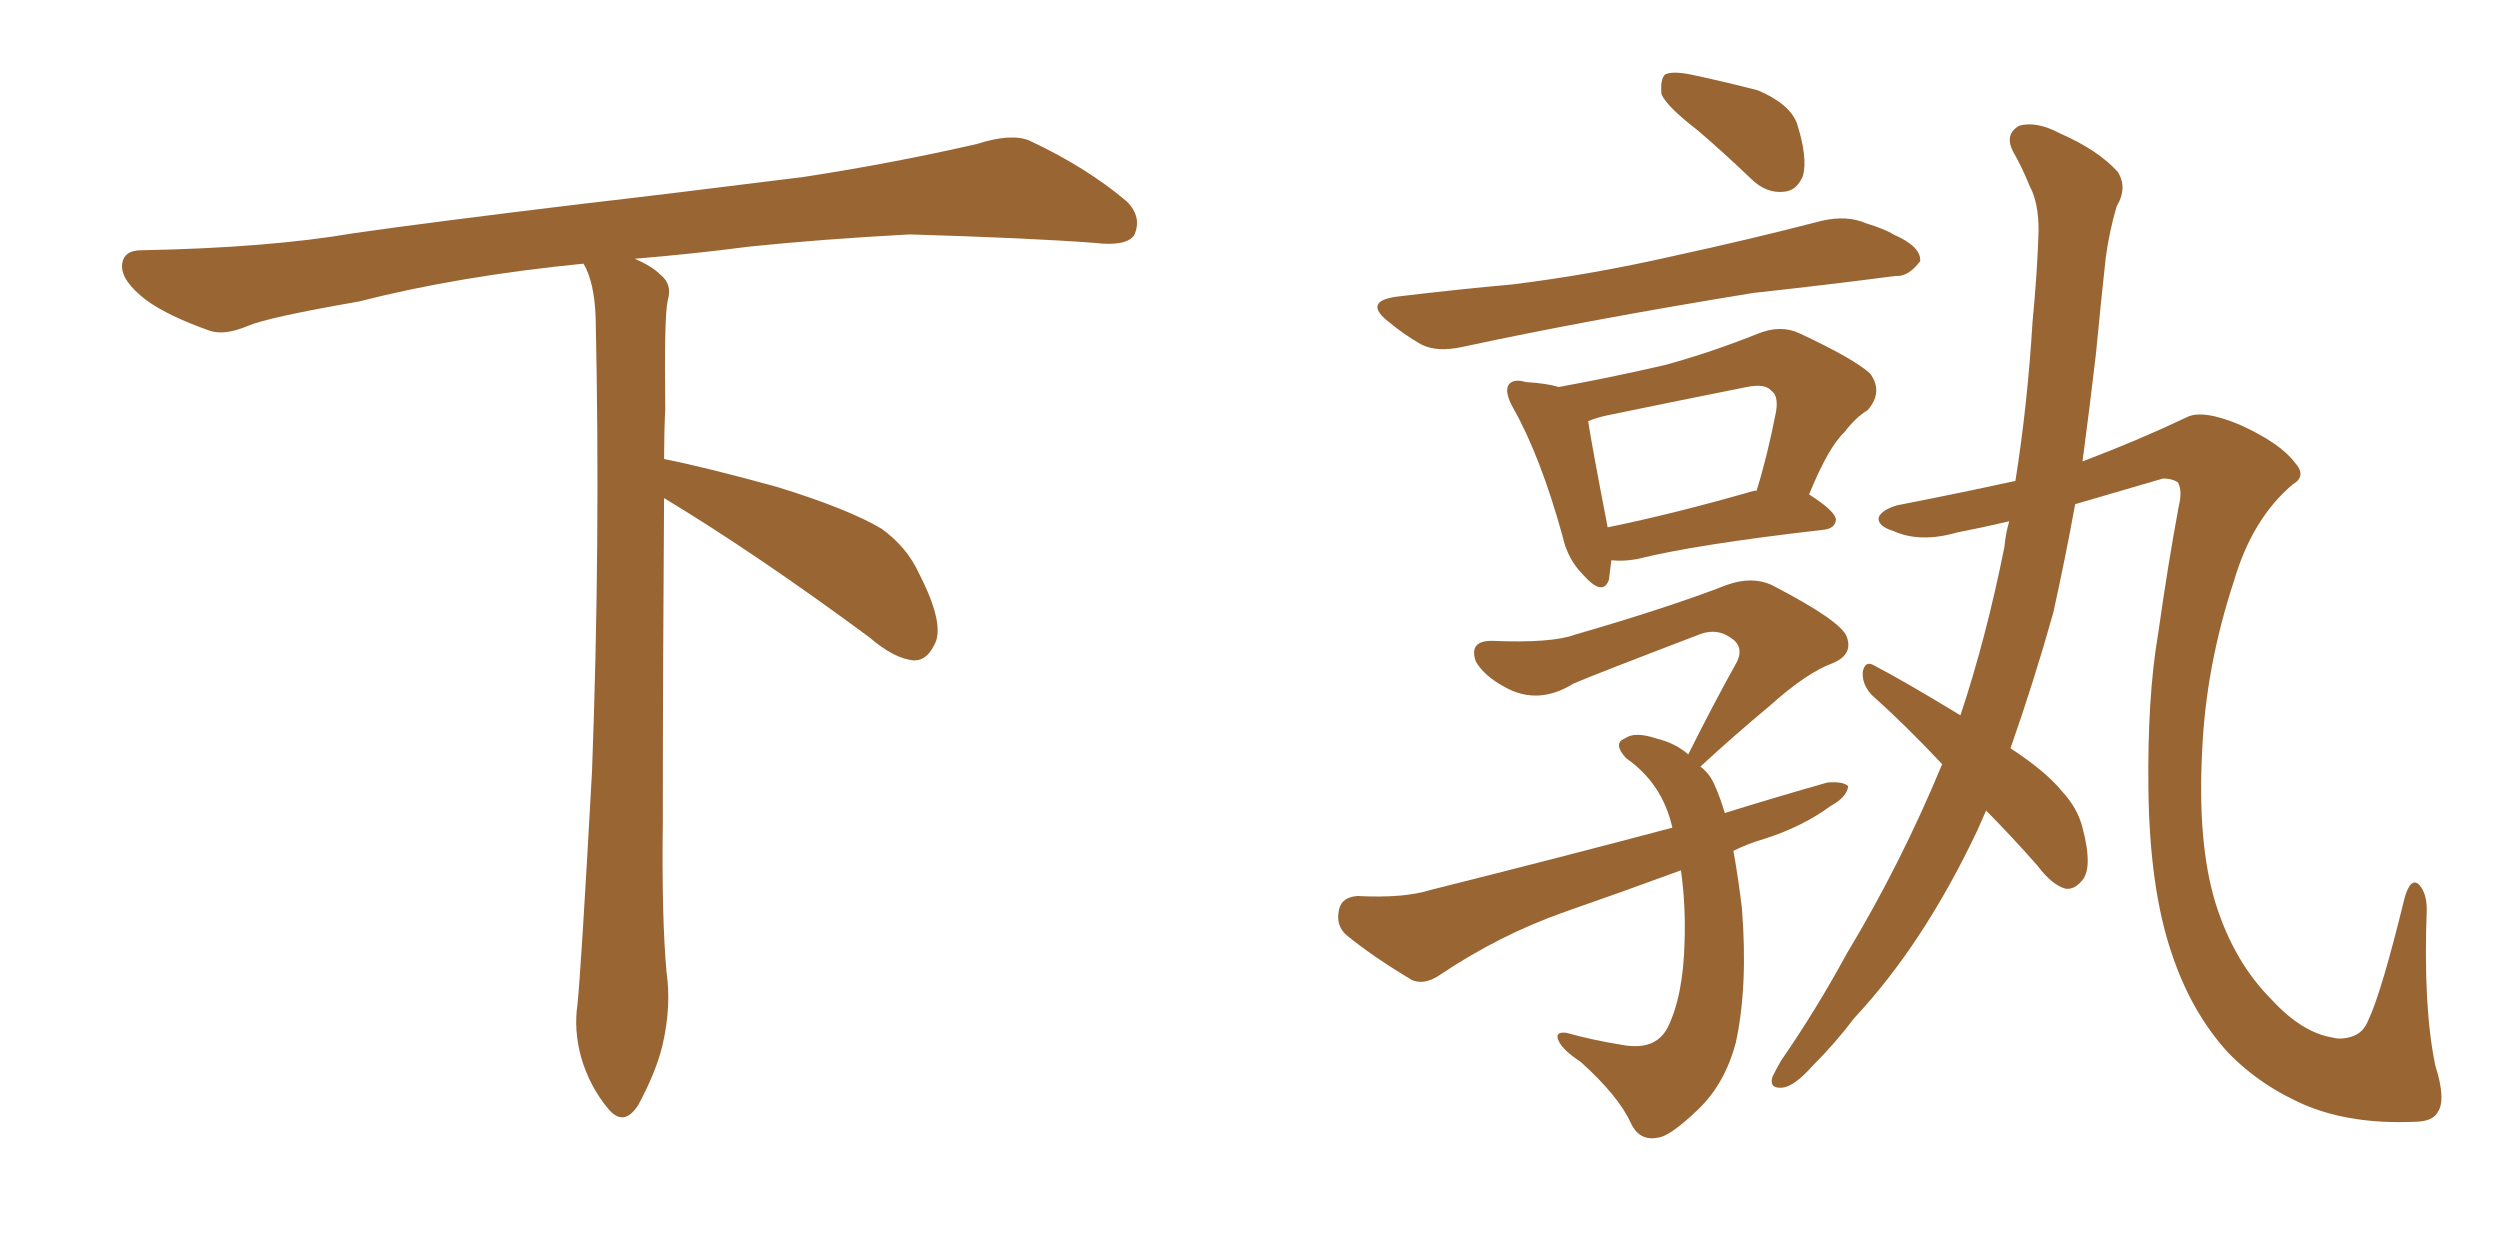 <svg xmlns="http://www.w3.org/2000/svg" xmlns:xlink="http://www.w3.org/1999/xlink" width="300" height="150"><path fill="#996633" padding="10" d="M79.69 59.77L79.69 59.77L79.69 59.77Q79.54 79.98 79.54 98.58L79.54 98.58Q79.39 110.01 79.98 116.60L79.98 116.60Q80.57 120.70 79.54 125.24L79.54 125.24Q78.81 128.47 76.61 132.57L76.61 132.57Q74.85 135.35 72.95 133.01L72.95 133.01Q70.75 130.37 69.73 126.86L69.73 126.86Q68.85 123.63 69.29 120.56L69.29 120.56Q69.73 116.46 71.04 92.58L71.04 92.58Q72.07 65.04 71.48 38.23L71.48 38.23Q71.34 33.84 70.02 31.64L70.02 31.64Q55.08 33.11 43.07 36.18L43.07 36.18Q32.08 38.09 29.74 39.11L29.74 39.11Q26.95 40.28 25.20 39.70L25.20 39.70Q20.21 37.94 17.58 36.04L17.58 36.04Q14.50 33.69 14.65 31.79L14.65 31.79Q14.79 30.03 16.99 30.03L16.99 30.03Q32.23 29.74 42.48 27.98L42.48 27.98Q51.71 26.66 69.87 24.46L69.87 24.46Q78.81 23.44 96.39 21.24L96.39 21.24Q106.93 19.63 117.19 17.29L117.19 17.29Q121.29 15.97 123.49 16.85L123.49 16.85Q130.37 20.07 135.21 24.17L135.21 24.17Q137.11 26.07 136.08 28.27L136.08 28.27Q135.06 29.59 131.40 29.15L131.40 29.15Q123.63 28.56 109.13 28.13L109.13 28.13Q98.44 28.71 89.94 29.59L89.94 29.59Q83.20 30.47 76.17 31.05L76.17 31.05Q78.22 31.93 79.25 32.96L79.25 32.96Q80.71 34.13 80.13 36.04L80.13 36.04Q79.69 37.94 79.83 49.07L79.83 49.07Q79.69 52.00 79.69 55.08L79.69 55.08Q84.81 56.10 93.31 58.45L93.31 58.45Q101.81 61.08 105.76 63.43L105.76 63.43Q108.84 65.63 110.30 68.85L110.30 68.85Q113.53 75.15 112.06 77.49L112.06 77.49Q111.18 79.25 109.72 79.25L109.72 79.25Q107.37 79.10 104.30 76.46L104.30 76.46Q90.82 66.50 79.69 59.77ZM203.76 15.67L203.76 15.67Q199.95 12.74 199.37 11.28L199.37 11.28Q199.22 9.52 199.80 8.94L199.80 8.94Q200.68 8.50 202.88 8.94L202.88 8.94Q206.98 9.81 210.94 10.84L210.94 10.84Q214.75 12.45 215.63 14.79L215.63 14.79Q216.94 18.90 216.36 21.09L216.36 21.09Q215.63 22.85 214.16 23.00L214.16 23.00Q211.96 23.29 210.06 21.39L210.06 21.39Q206.84 18.31 203.76 15.67ZM167.58 35.60L167.58 35.60Q174.90 34.72 181.49 34.13L181.49 34.13Q191.02 32.96 201.27 30.62L201.27 30.62Q210.06 28.71 218.55 26.51L218.55 26.51Q221.63 25.78 223.97 26.81L223.97 26.81Q226.32 27.54 227.20 28.13L227.20 28.13Q230.57 29.59 230.42 31.35L230.42 31.35Q228.96 33.25 227.49 33.11L227.49 33.11Q219.73 34.13 210.35 35.16L210.35 35.16Q190.58 38.38 175.63 41.60L175.63 41.60Q172.41 42.33 170.51 41.31L170.51 41.31Q168.46 40.14 166.70 38.67L166.70 38.67Q163.48 36.18 167.58 35.60ZM193.36 67.24L193.36 67.24Q193.21 68.55 193.07 69.58L193.07 69.58Q192.33 71.63 189.99 68.99L189.99 68.99Q188.09 67.09 187.50 64.31L187.50 64.31Q184.86 54.79 181.64 49.07L181.64 49.07Q180.47 47.02 181.05 46.14L181.05 46.14Q181.64 45.41 183.11 45.85L183.11 45.85Q185.60 46.00 187.06 46.44L187.06 46.44Q193.51 45.26 199.80 43.80L199.80 43.80Q205.22 42.33 211.08 39.99L211.08 39.99Q213.72 38.96 215.92 39.99L215.92 39.99Q222.51 43.07 224.41 44.82L224.41 44.82Q226.03 47.02 224.12 49.22L224.12 49.22Q222.66 50.10 221.34 51.86L221.34 51.86Q219.43 53.61 217.09 59.33L217.09 59.33Q220.31 61.38 220.31 62.40L220.31 62.40Q220.17 63.43 218.85 63.57L218.85 63.57Q203.47 65.33 196.44 67.09L196.44 67.09Q194.82 67.38 193.51 67.24L193.51 67.24Q193.51 67.24 193.36 67.24ZM210.50 58.89L210.50 58.89Q210.64 58.89 210.79 58.89L210.79 58.89Q212.11 54.64 213.13 49.37L213.13 49.37Q213.43 47.46 212.55 46.88L212.55 46.88Q211.82 46.00 209.62 46.44L209.62 46.44Q201.56 48.05 193.07 49.80L193.07 49.80Q191.60 50.10 190.58 50.54L190.58 50.54Q191.02 53.47 192.92 63.28L192.92 63.28Q200.83 61.67 210.50 58.89ZM208.01 102.10L208.01 102.10Q208.59 105.32 209.03 108.98L209.03 108.98Q209.77 118.36 208.30 125.10L208.30 125.10Q206.98 130.08 203.76 133.15L203.76 133.15Q200.39 136.38 198.93 136.52L198.93 136.52Q196.73 136.96 195.70 134.77L195.70 134.77Q194.24 131.54 189.70 127.44L189.70 127.44Q187.50 125.98 187.06 124.95L187.06 124.95Q186.47 123.78 187.94 123.93L187.94 123.93Q191.02 124.80 194.68 125.39L194.68 125.39Q198.63 126.12 200.10 123.34L200.10 123.34Q202.00 119.53 202.15 112.94L202.15 112.94Q202.29 108.54 201.71 104.44L201.71 104.44Q194.53 107.08 187.79 109.42L187.79 109.42Q179.88 112.21 172.71 117.04L172.71 117.04Q170.95 118.21 169.48 117.63L169.48 117.63Q164.79 114.84 161.57 112.21L161.57 112.21Q160.25 111.04 160.69 109.13L160.69 109.13Q160.99 107.67 162.89 107.52L162.89 107.52Q168.46 107.81 171.68 106.79L171.68 106.79Q186.91 102.98 200.68 99.32L200.68 99.32Q199.51 94.04 195.12 90.97L195.12 90.97Q193.51 89.21 194.97 88.62L194.97 88.62Q196.14 87.74 198.78 88.62L198.78 88.62Q201.12 89.21 202.59 90.53L202.59 90.53Q205.66 84.38 208.45 79.39L208.45 79.39Q209.33 77.49 207.57 76.46L207.57 76.46Q206.10 75.44 204.20 76.03L204.20 76.03Q191.16 81.01 188.82 82.03L188.82 82.03Q184.57 84.67 180.62 82.47L180.62 82.47Q178.13 81.15 177.10 79.39L177.10 79.39Q176.22 76.90 179.00 76.90L179.00 76.90Q186.18 77.20 188.96 76.17L188.96 76.17Q200.10 72.95 207.28 70.17L207.28 70.17Q210.21 69.14 212.55 70.17L212.55 70.17Q221.04 74.56 221.63 76.46L221.63 76.46Q222.36 78.52 220.02 79.54L220.02 79.54Q216.80 80.71 212.40 84.67L212.40 84.67Q208.01 88.33 204.05 91.99L204.05 91.99Q205.22 92.87 205.81 94.34L205.81 94.34Q206.40 95.65 206.98 97.56L206.98 97.56Q213.13 95.65 219.29 93.90L219.29 93.90Q221.19 93.75 221.78 94.34L221.78 94.34Q221.63 95.65 219.73 96.68L219.73 96.68Q216.36 99.17 211.82 100.63L211.82 100.63Q209.77 101.22 208.01 102.10ZM238.33 97.27L238.33 97.27L238.33 97.27Q237.74 98.58 237.30 99.61L237.30 99.61Q230.86 113.23 222.51 122.17L222.51 122.17Q220.31 125.10 217.53 127.88L217.53 127.88Q215.33 130.37 213.87 130.52L213.87 130.52Q212.26 130.66 212.70 129.20L212.70 129.20Q213.13 128.32 213.72 127.29L213.72 127.29Q217.97 121.14 221.63 114.40L221.63 114.40Q228.08 103.71 233.06 91.70L233.06 91.70Q228.66 87.01 224.56 83.35L224.56 83.35Q223.39 82.03 223.54 80.57L223.54 80.57Q223.83 79.25 224.85 79.83L224.85 79.83Q228.52 81.74 235.25 85.84L235.25 85.84Q238.33 76.61 240.53 65.63L240.53 65.63Q240.67 64.01 241.11 62.55L241.11 62.55Q238.04 63.28 234.96 63.87L234.96 63.87Q230.42 65.19 227.20 63.72L227.20 63.72Q225.29 63.13 225.44 62.11L225.44 62.11Q225.73 61.23 227.64 60.64L227.64 60.64Q235.11 59.18 241.85 57.71L241.85 57.71Q243.31 48.49 243.90 38.67L243.90 38.67Q244.48 32.67 244.63 27.69L244.63 27.69Q244.63 24.32 243.60 22.41L243.60 22.41Q242.58 19.92 241.55 18.16L241.55 18.16Q240.53 16.11 242.29 15.09L242.29 15.09Q244.34 14.50 247.12 15.97L247.12 15.97Q251.81 18.02 254.15 20.65L254.15 20.65Q255.32 22.56 254.00 24.76L254.00 24.76Q253.13 27.69 252.69 30.91L252.69 30.91Q252.10 36.33 251.51 42.48L251.51 42.48Q250.78 48.78 249.90 55.37L249.90 55.37Q256.49 52.88 262.35 50.10L262.35 50.10Q264.26 49.07 268.80 50.98L268.80 50.98Q273.63 53.17 275.39 55.52L275.39 55.52Q276.86 57.13 275.10 58.15L275.10 58.15Q270.26 62.26 268.07 69.73L268.07 69.73Q264.70 79.98 264.26 90.09L264.26 90.09Q263.67 101.22 265.87 108.40L265.87 108.40Q268.07 115.43 272.61 119.97L272.61 119.97Q276.27 123.93 279.93 124.51L279.93 124.51Q280.96 124.80 282.28 124.37L282.28 124.37Q283.59 123.93 284.18 122.46L284.18 122.46Q285.79 119.09 288.57 107.67L288.57 107.67Q289.31 105.18 290.33 106.20L290.33 106.20Q291.21 107.23 291.21 109.13L291.21 109.13Q290.77 120.85 292.24 127.88L292.24 127.88Q293.55 131.98 292.53 133.45L292.53 133.45Q291.94 134.62 289.60 134.62L289.60 134.62Q282.28 134.91 276.86 132.71L276.86 132.71Q271.29 130.37 267.33 126.27L267.33 126.27Q262.94 121.44 260.60 114.40L260.60 114.40Q257.96 106.64 257.81 94.78L257.81 94.78Q257.67 83.64 258.98 76.03L258.98 76.03Q260.16 67.68 261.47 60.64L261.47 60.64Q261.91 58.89 261.33 57.86L261.33 57.86Q260.60 57.42 259.57 57.42L259.57 57.42Q254.00 59.03 249.02 60.50L249.02 60.50Q247.85 66.94 246.39 73.54L246.39 73.54Q244.04 81.88 241.26 89.79L241.26 89.79Q245.51 92.58 247.41 94.92L247.41 94.92Q249.32 96.97 249.90 99.32L249.90 99.32Q251.22 104.30 249.76 105.76L249.76 105.76Q248.88 106.79 247.85 106.64L247.85 106.64Q246.24 106.20 244.48 103.86L244.48 103.86Q241.11 100.05 238.33 97.27Z"/></svg>